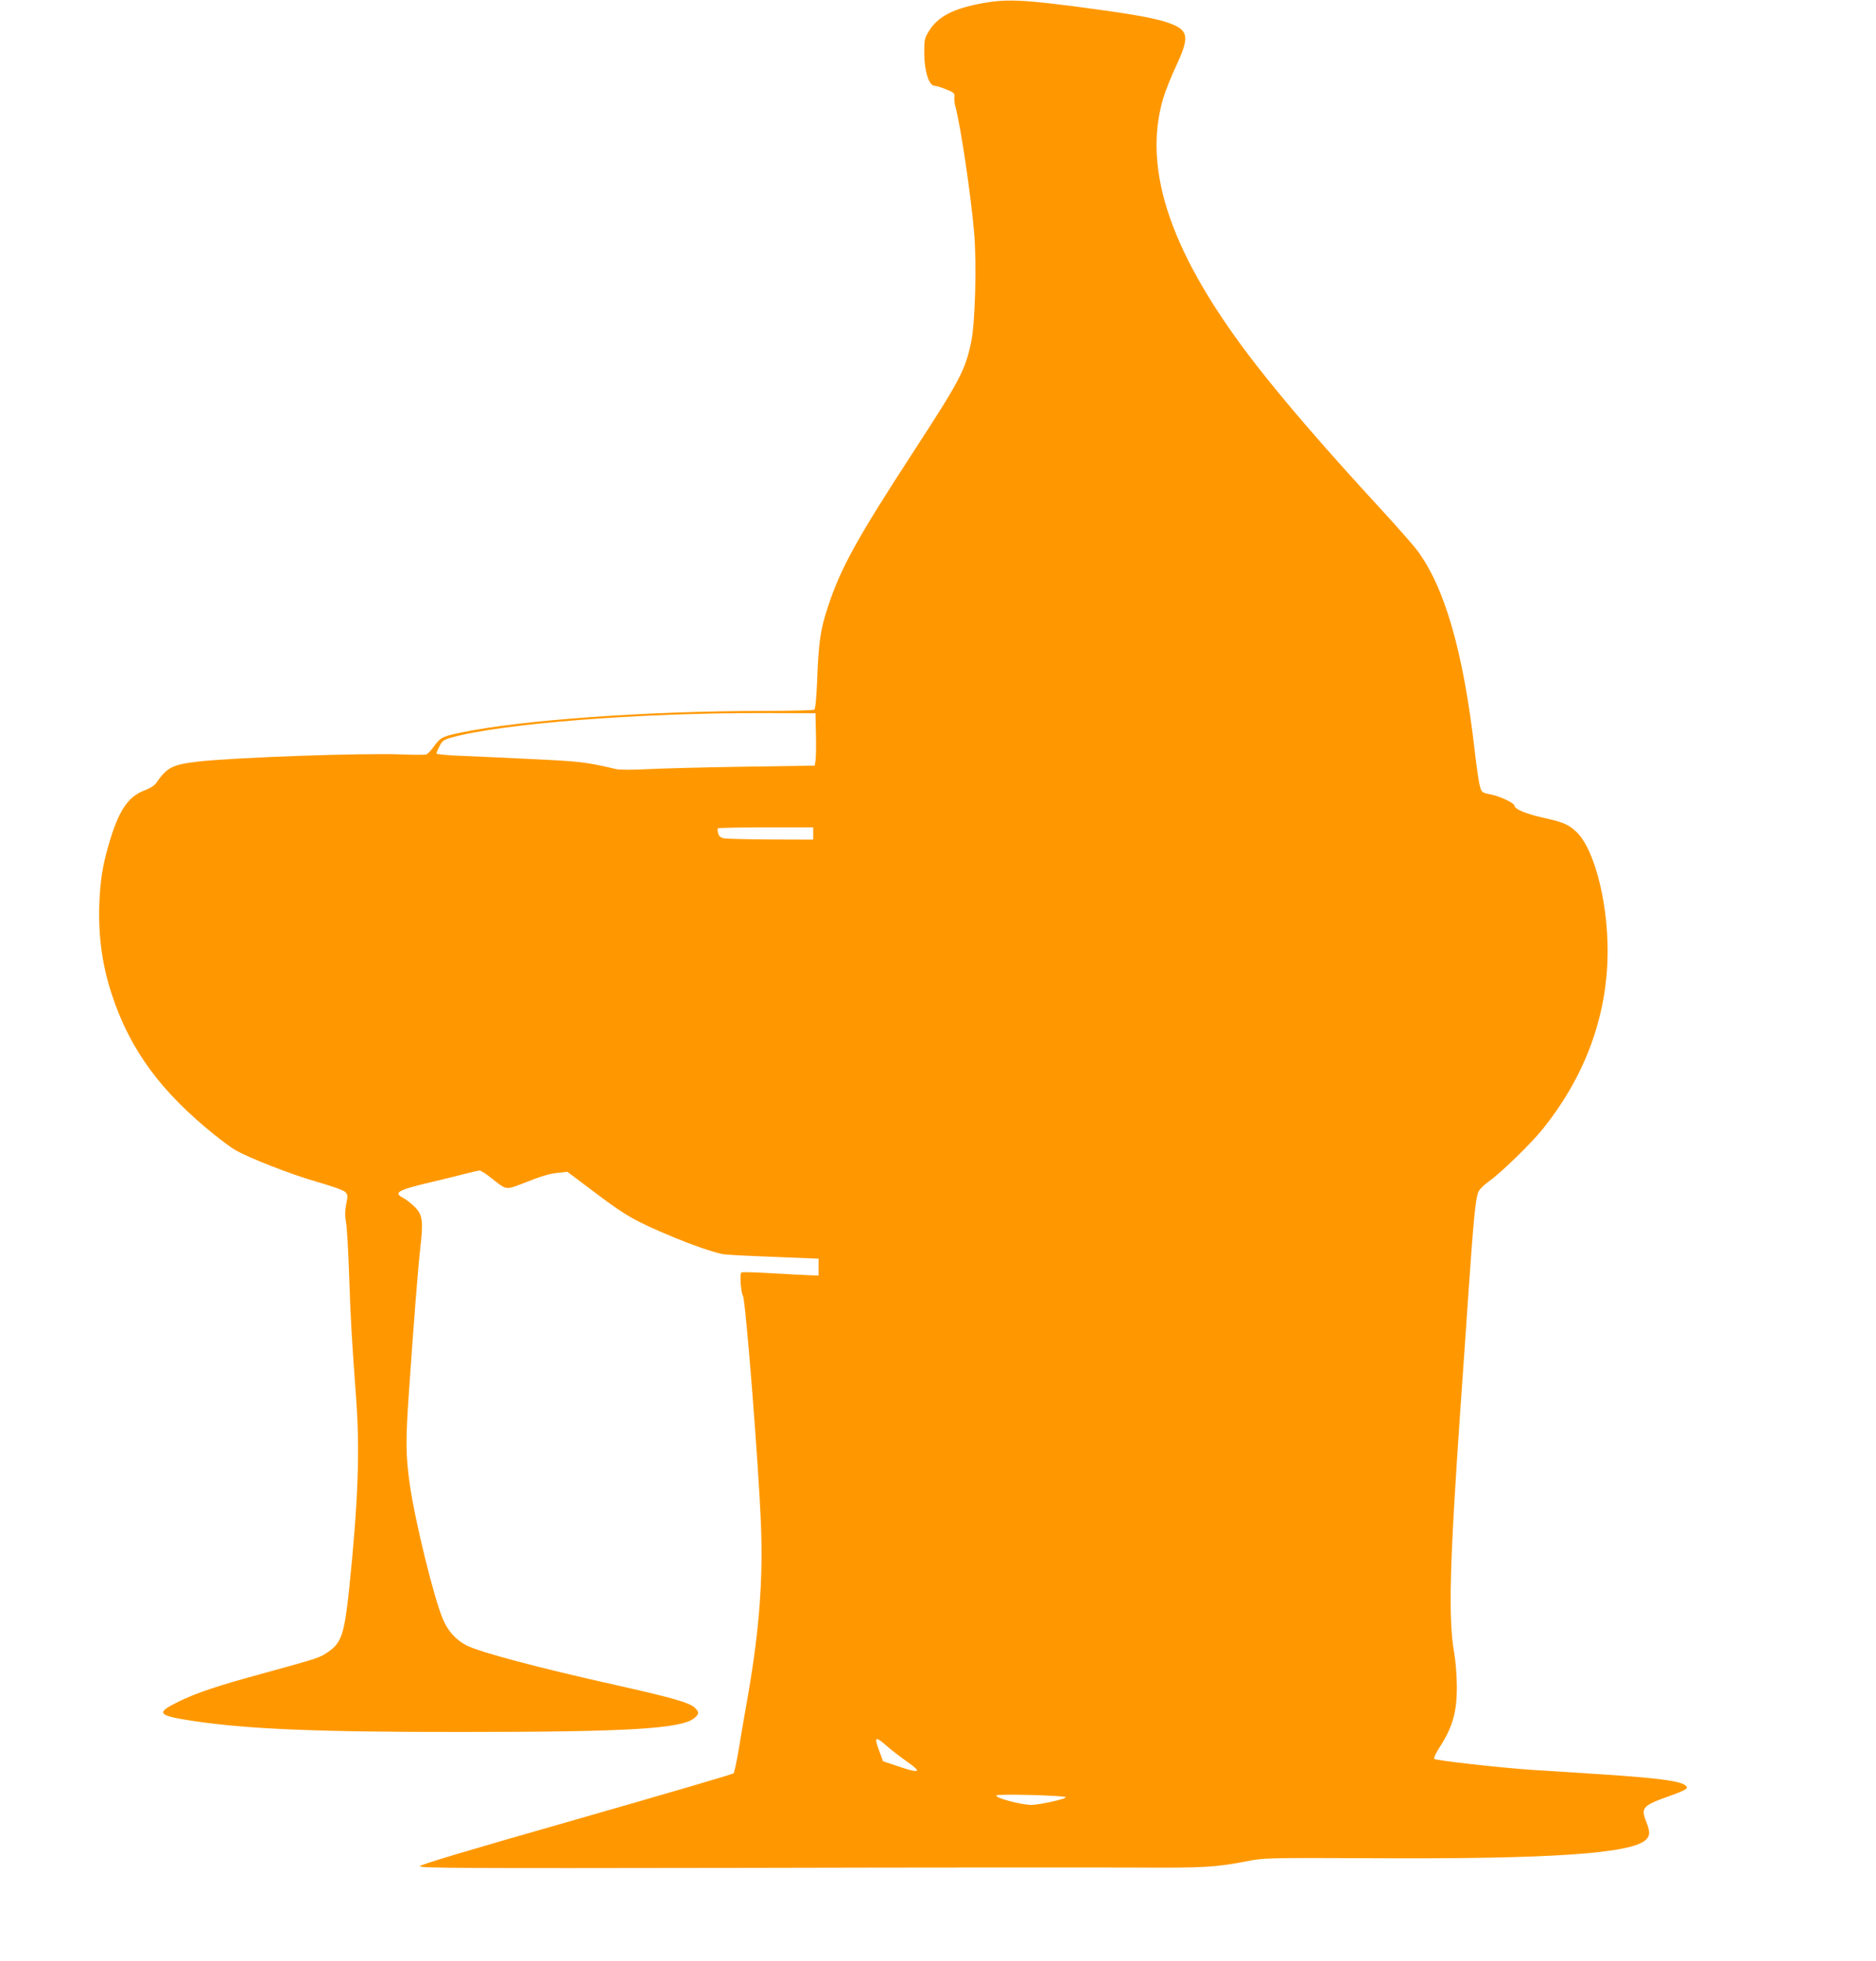 <?xml version="1.0" standalone="no"?>
<!DOCTYPE svg PUBLIC "-//W3C//DTD SVG 20010904//EN"
 "http://www.w3.org/TR/2001/REC-SVG-20010904/DTD/svg10.dtd">
<svg version="1.0" xmlns="http://www.w3.org/2000/svg"
 width="1225pt" height="1280pt" viewBox="0 0 1225 1280"
 preserveAspectRatio="xMidYMid meet">
<g transform="translate(0,1280) scale(0.1,-0.1)"
fill="#ff9800" stroke="none">
<path d="M6421 12780 c-196 -35 -296 -87 -356 -184 -28 -46 -30 -56 -30 -145
1 -117 31 -211 68 -211 12 -1 47 -11 77 -24 49 -20 55 -25 52 -48 -2 -15 1
-44 7 -65 35 -131 101 -579 122 -821 17 -204 7 -587 -19 -712 -39 -186 -72
-249 -372 -710 -377 -579 -480 -766 -565 -1024 -48 -146 -60 -225 -70 -496 -5
-108 -11 -167 -18 -172 -7 -4 -158 -8 -337 -8 -755 -1 -1570 -59 -1964 -140
-126 -26 -138 -32 -180 -88 -20 -28 -43 -53 -52 -56 -9 -3 -79 -3 -157 0 -239
11 -1110 -20 -1337 -47 -164 -19 -201 -38 -272 -142 -10 -14 -40 -33 -68 -43
-108 -39 -168 -123 -229 -319 -44 -143 -61 -233 -70 -373 -14 -228 11 -437 79
-642 118 -361 322 -638 675 -920 50 -40 108 -83 130 -95 86 -51 368 -161 530
-207 101 -29 177 -56 189 -67 17 -18 18 -25 7 -79 -9 -44 -9 -77 -1 -124 6
-35 15 -193 20 -353 10 -284 16 -391 45 -785 26 -347 14 -677 -45 -1250 -31
-291 -50 -352 -135 -410 -59 -40 -57 -40 -410 -137 -317 -86 -447 -130 -569
-189 -151 -74 -139 -90 87 -125 355 -54 815 -74 1757 -73 1106 0 1449 21 1528
94 28 26 28 35 -1 64 -33 33 -148 66 -511 147 -515 115 -887 214 -980 260 -68
35 -123 95 -155 174 -59 140 -182 642 -215 875 -27 194 -28 283 -6 600 31 450
58 798 75 950 20 175 14 213 -39 265 -23 22 -56 48 -74 57 -65 34 -35 51 185
103 82 19 182 44 224 55 42 11 83 20 91 20 9 0 44 -23 79 -51 95 -76 92 -76
195 -36 134 53 181 67 243 73 l56 6 190 -143 c200 -150 254 -180 515 -289 115
-47 236 -89 302 -104 27 -6 123 -11 463 -24 l170 -7 0 -55 0 -55 -60 2 c-33 1
-144 7 -247 13 -103 6 -192 9 -197 5 -12 -7 -3 -134 10 -151 17 -22 103 -1107
118 -1498 14 -353 -11 -682 -83 -1101 -20 -110 -47 -270 -61 -355 -14 -85 -30
-159 -35 -164 -6 -6 -468 -141 -1027 -301 -719 -205 -1019 -295 -1021 -305 -2
-13 259 -14 2125 -11 1171 3 2317 3 2548 2 441 -3 527 2 730 42 108 21 123 22
825 19 1156 -6 1681 30 1777 120 28 27 29 52 2 120 -36 91 -23 104 161 169 64
22 105 42 105 50 0 40 -137 61 -563 89 -174 11 -384 25 -467 30 -210 15 -608
60 -619 70 -5 5 8 35 32 72 87 134 116 233 115 403 0 66 -8 163 -17 215 -40
229 -31 576 44 1650 11 157 34 481 50 720 31 449 44 583 61 635 6 19 32 46 72
75 82 59 274 246 350 340 262 325 407 697 423 1090 15 349 -79 739 -206 854
-53 48 -86 61 -222 91 -103 23 -178 55 -178 75 0 18 -90 61 -151 74 -62 12
-64 14 -75 53 -7 22 -22 125 -34 229 -74 651 -197 1075 -379 1316 -27 35 -131
153 -232 263 -358 388 -622 694 -814 940 -554 712 -750 1273 -609 1745 14 47
52 142 85 212 87 187 81 230 -43 276 -78 29 -213 55 -478 91 -460 63 -578 70
-739 41z m-1093 -4775 c2 -77 0 -154 -3 -171 l-5 -31 -463 -7 c-254 -4 -536
-11 -627 -16 -100 -5 -181 -5 -205 0 -197 46 -231 50 -515 64 -162 8 -377 18
-477 22 -101 3 -183 11 -183 16 0 5 9 27 20 48 17 34 28 42 73 55 323 92 1233
164 2057 161 l325 -1 3 -140z m-18 -645 l0 -40 -277 1 c-153 1 -291 4 -307 8
-21 4 -32 14 -37 33 -4 15 -4 29 -1 32 3 3 144 6 314 6 l308 0 0 -40z m480
-5955 c28 -25 88 -71 133 -103 101 -70 85 -79 -59 -30 l-98 33 -22 60 c-39
101 -31 108 46 40z m1168 -334 c17 -9 -169 -51 -223 -51 -71 1 -239 46 -229
62 7 11 430 0 452 -11z"/>
</g>
</svg>
